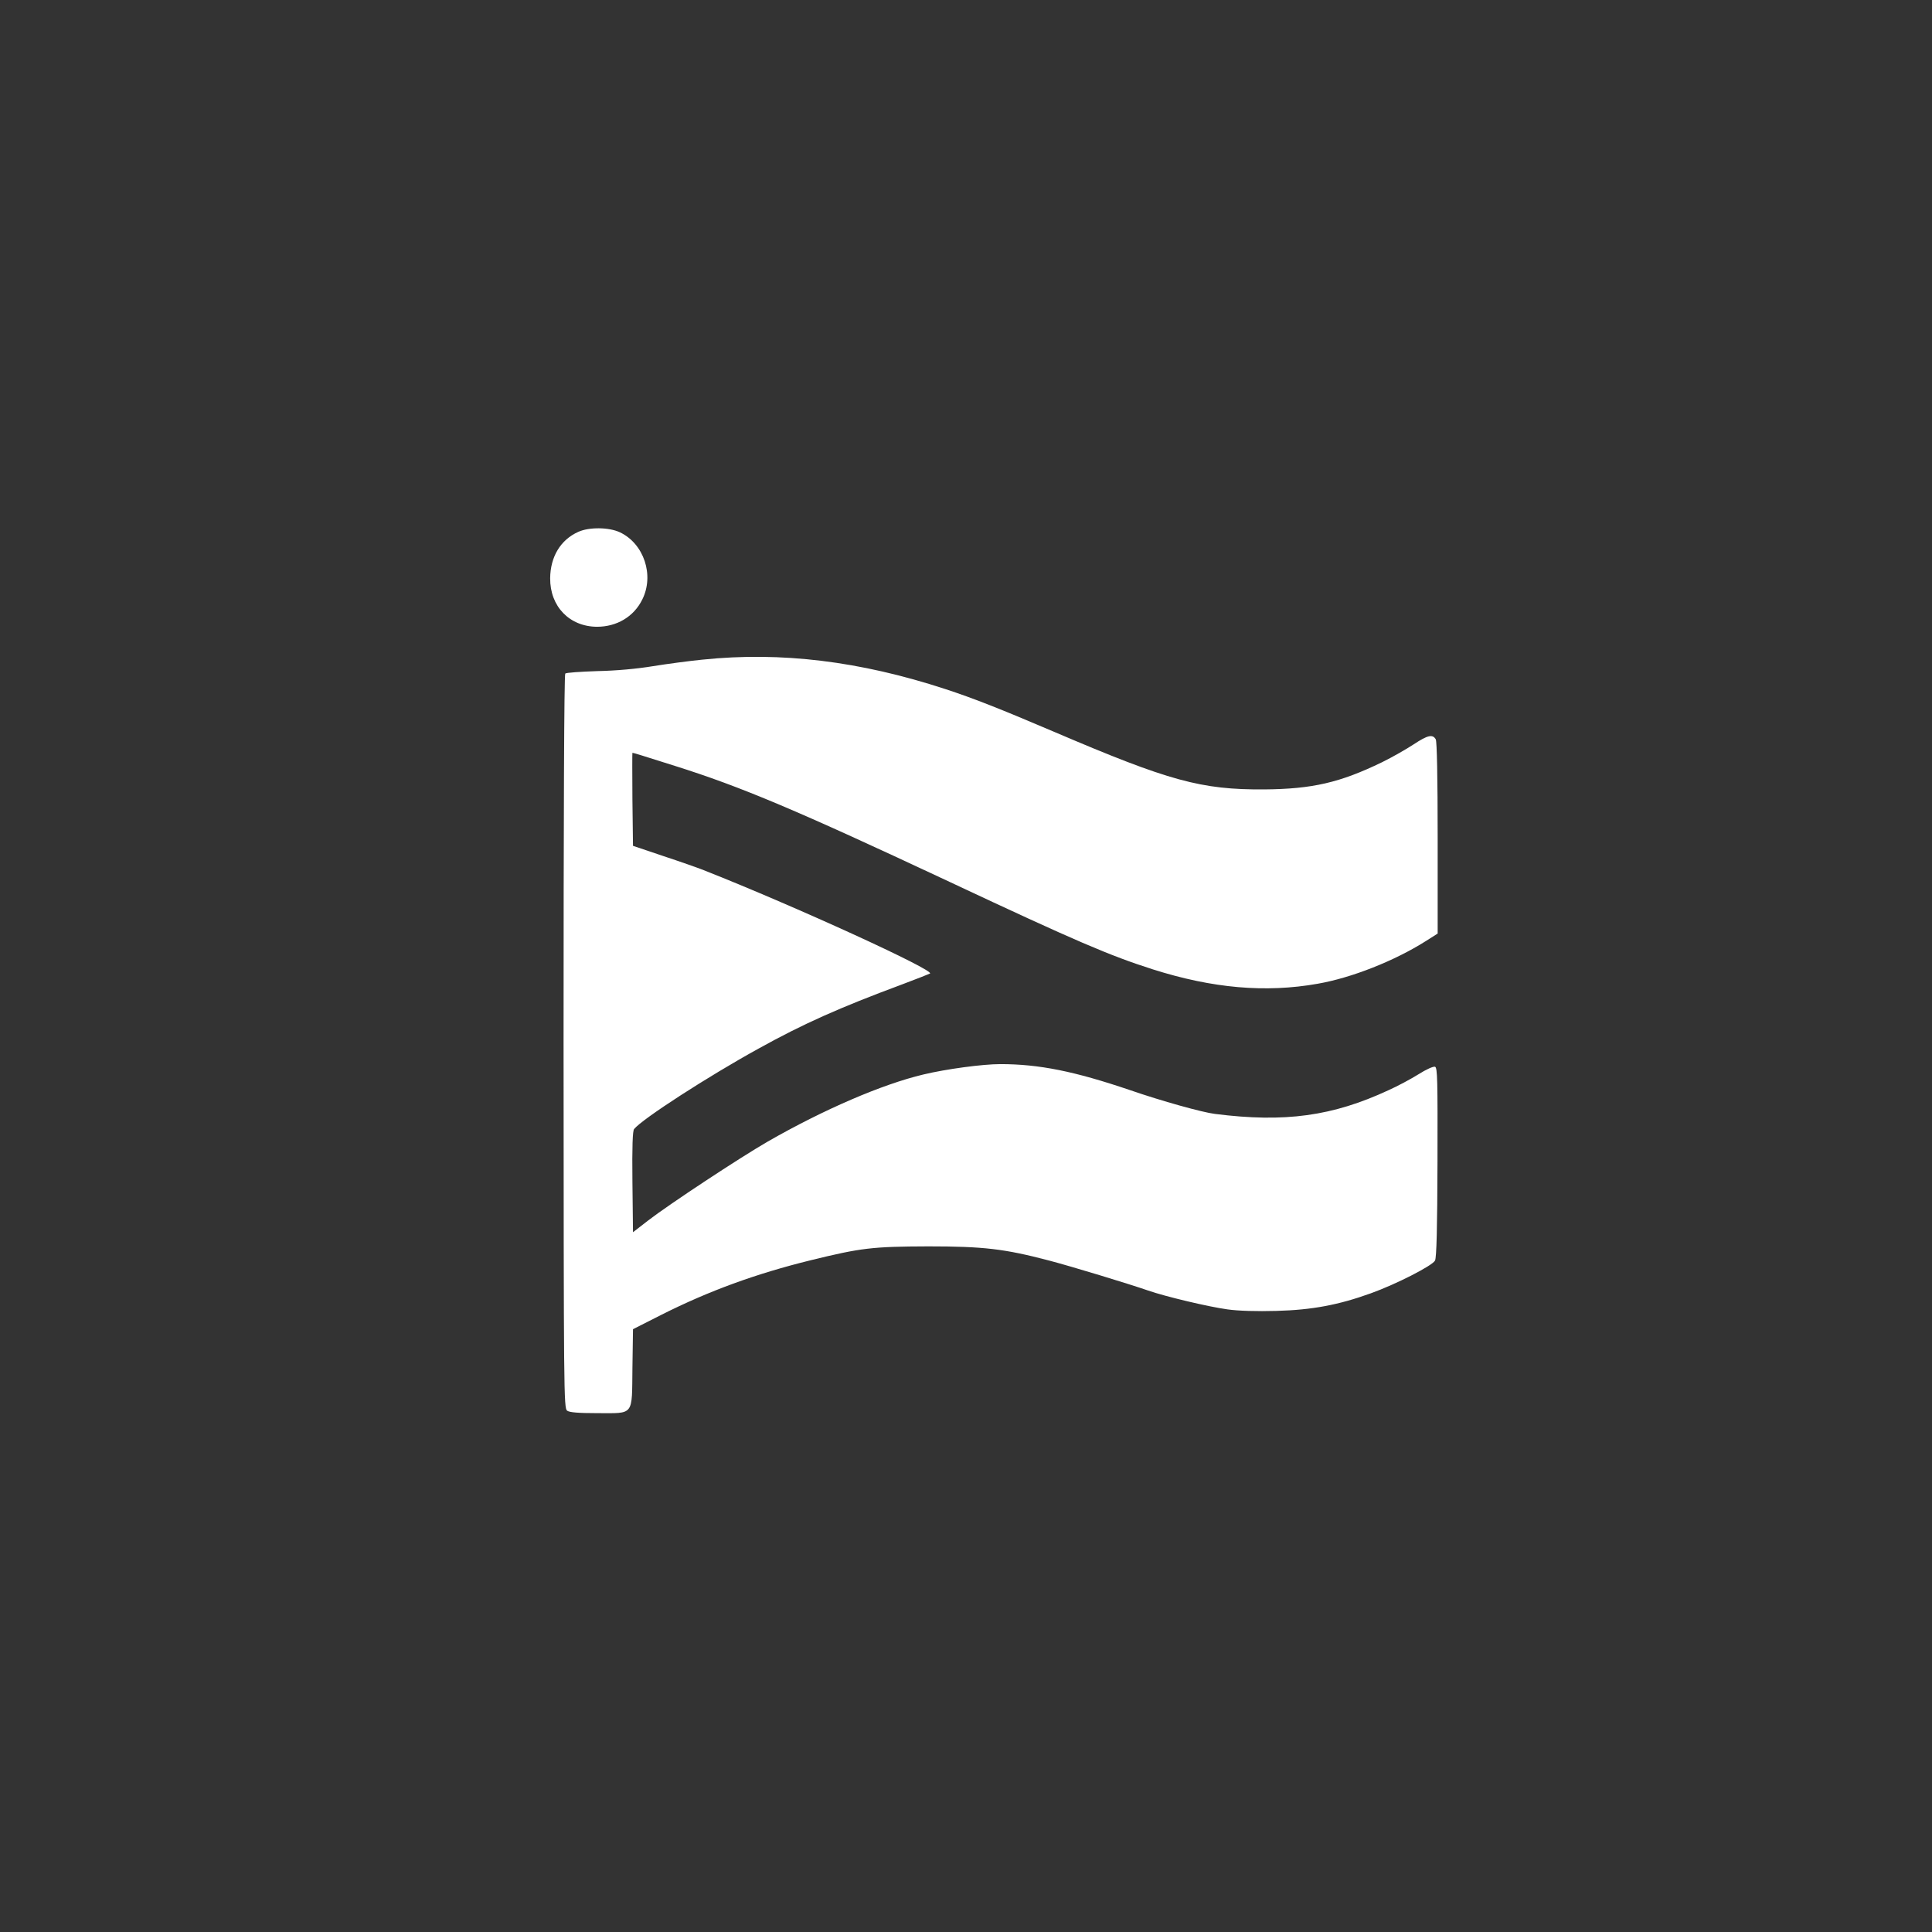 <?xml version="1.0" standalone="no"?>
<!DOCTYPE svg PUBLIC "-//W3C//DTD SVG 20010904//EN"
 "http://www.w3.org/TR/2001/REC-SVG-20010904/DTD/svg10.dtd">
<svg version="1.0" xmlns="http://www.w3.org/2000/svg"
 width="1024pt" height="1024pt" viewBox="0 0 1024 1024"
 preserveAspectRatio="xMidYMid meet">

<rect x="0" y="0" width="1024" height="1024" fill="#333333" stroke="none"/>

<g transform="translate(0,1024) scale(0.1,-0.1)"
fill="#ffffff" stroke="none">
<path d="M3065 7421 c-94 -42 -148 -132 -149 -246 -1 -149 102 -256 248 -257
105 0 195 53 240 144 65 129 9 297 -119 357 -58 27 -163 28 -220 2z"/>
<path d="M3725 6744 c-71 -7 -191 -23 -265 -35 -85 -14 -194 -24 -295 -26 -88
-3 -164 -8 -169 -13 -6 -6 -9 -765 -9 -1952 1 -1863 1 -1942 19 -1955 13 -9
58 -13 160 -13 197 0 183 -18 186 240 l3 205 150 76 c252 127 502 218 790 289
269 66 328 73 625 74 293 0 404 -13 640 -75 122 -32 424 -124 525 -159 92 -32
319 -86 421 -100 56 -8 155 -11 260 -8 189 5 330 32 499 93 134 48 328 147
341 174 8 16 12 173 13 522 1 435 0 500 -13 505 -9 3 -47 -14 -88 -40 -40 -25
-111 -63 -158 -84 -297 -138 -550 -173 -920 -126 -67 8 -285 69 -450 126 -295
100 -482 138 -688 138 -94 0 -287 -26 -408 -55 -219 -52 -529 -186 -824 -355
-149 -86 -522 -332 -635 -419 l-80 -62 -3 267 c-2 189 1 271 9 280 45 55 394
280 659 426 238 132 429 217 760 340 74 28 141 54 149 58 30 16 -715 357
-1199 548 -30 12 -127 46 -215 75 l-160 54 -3 246 c-1 136 -1 247 0 247 5 0
54 -15 224 -69 352 -111 642 -233 1459 -616 669 -314 847 -390 1076 -463 315
-100 597 -125 873 -76 179 31 407 121 573 226 l63 40 0 505 c0 328 -4 511 -10
524 -16 29 -43 23 -117 -26 -38 -25 -113 -68 -168 -95 -223 -108 -369 -142
-625 -144 -333 -2 -502 44 -1110 304 -286 122 -430 179 -580 228 -452 148
-870 199 -1285 156z"/>
</g>
</svg>
